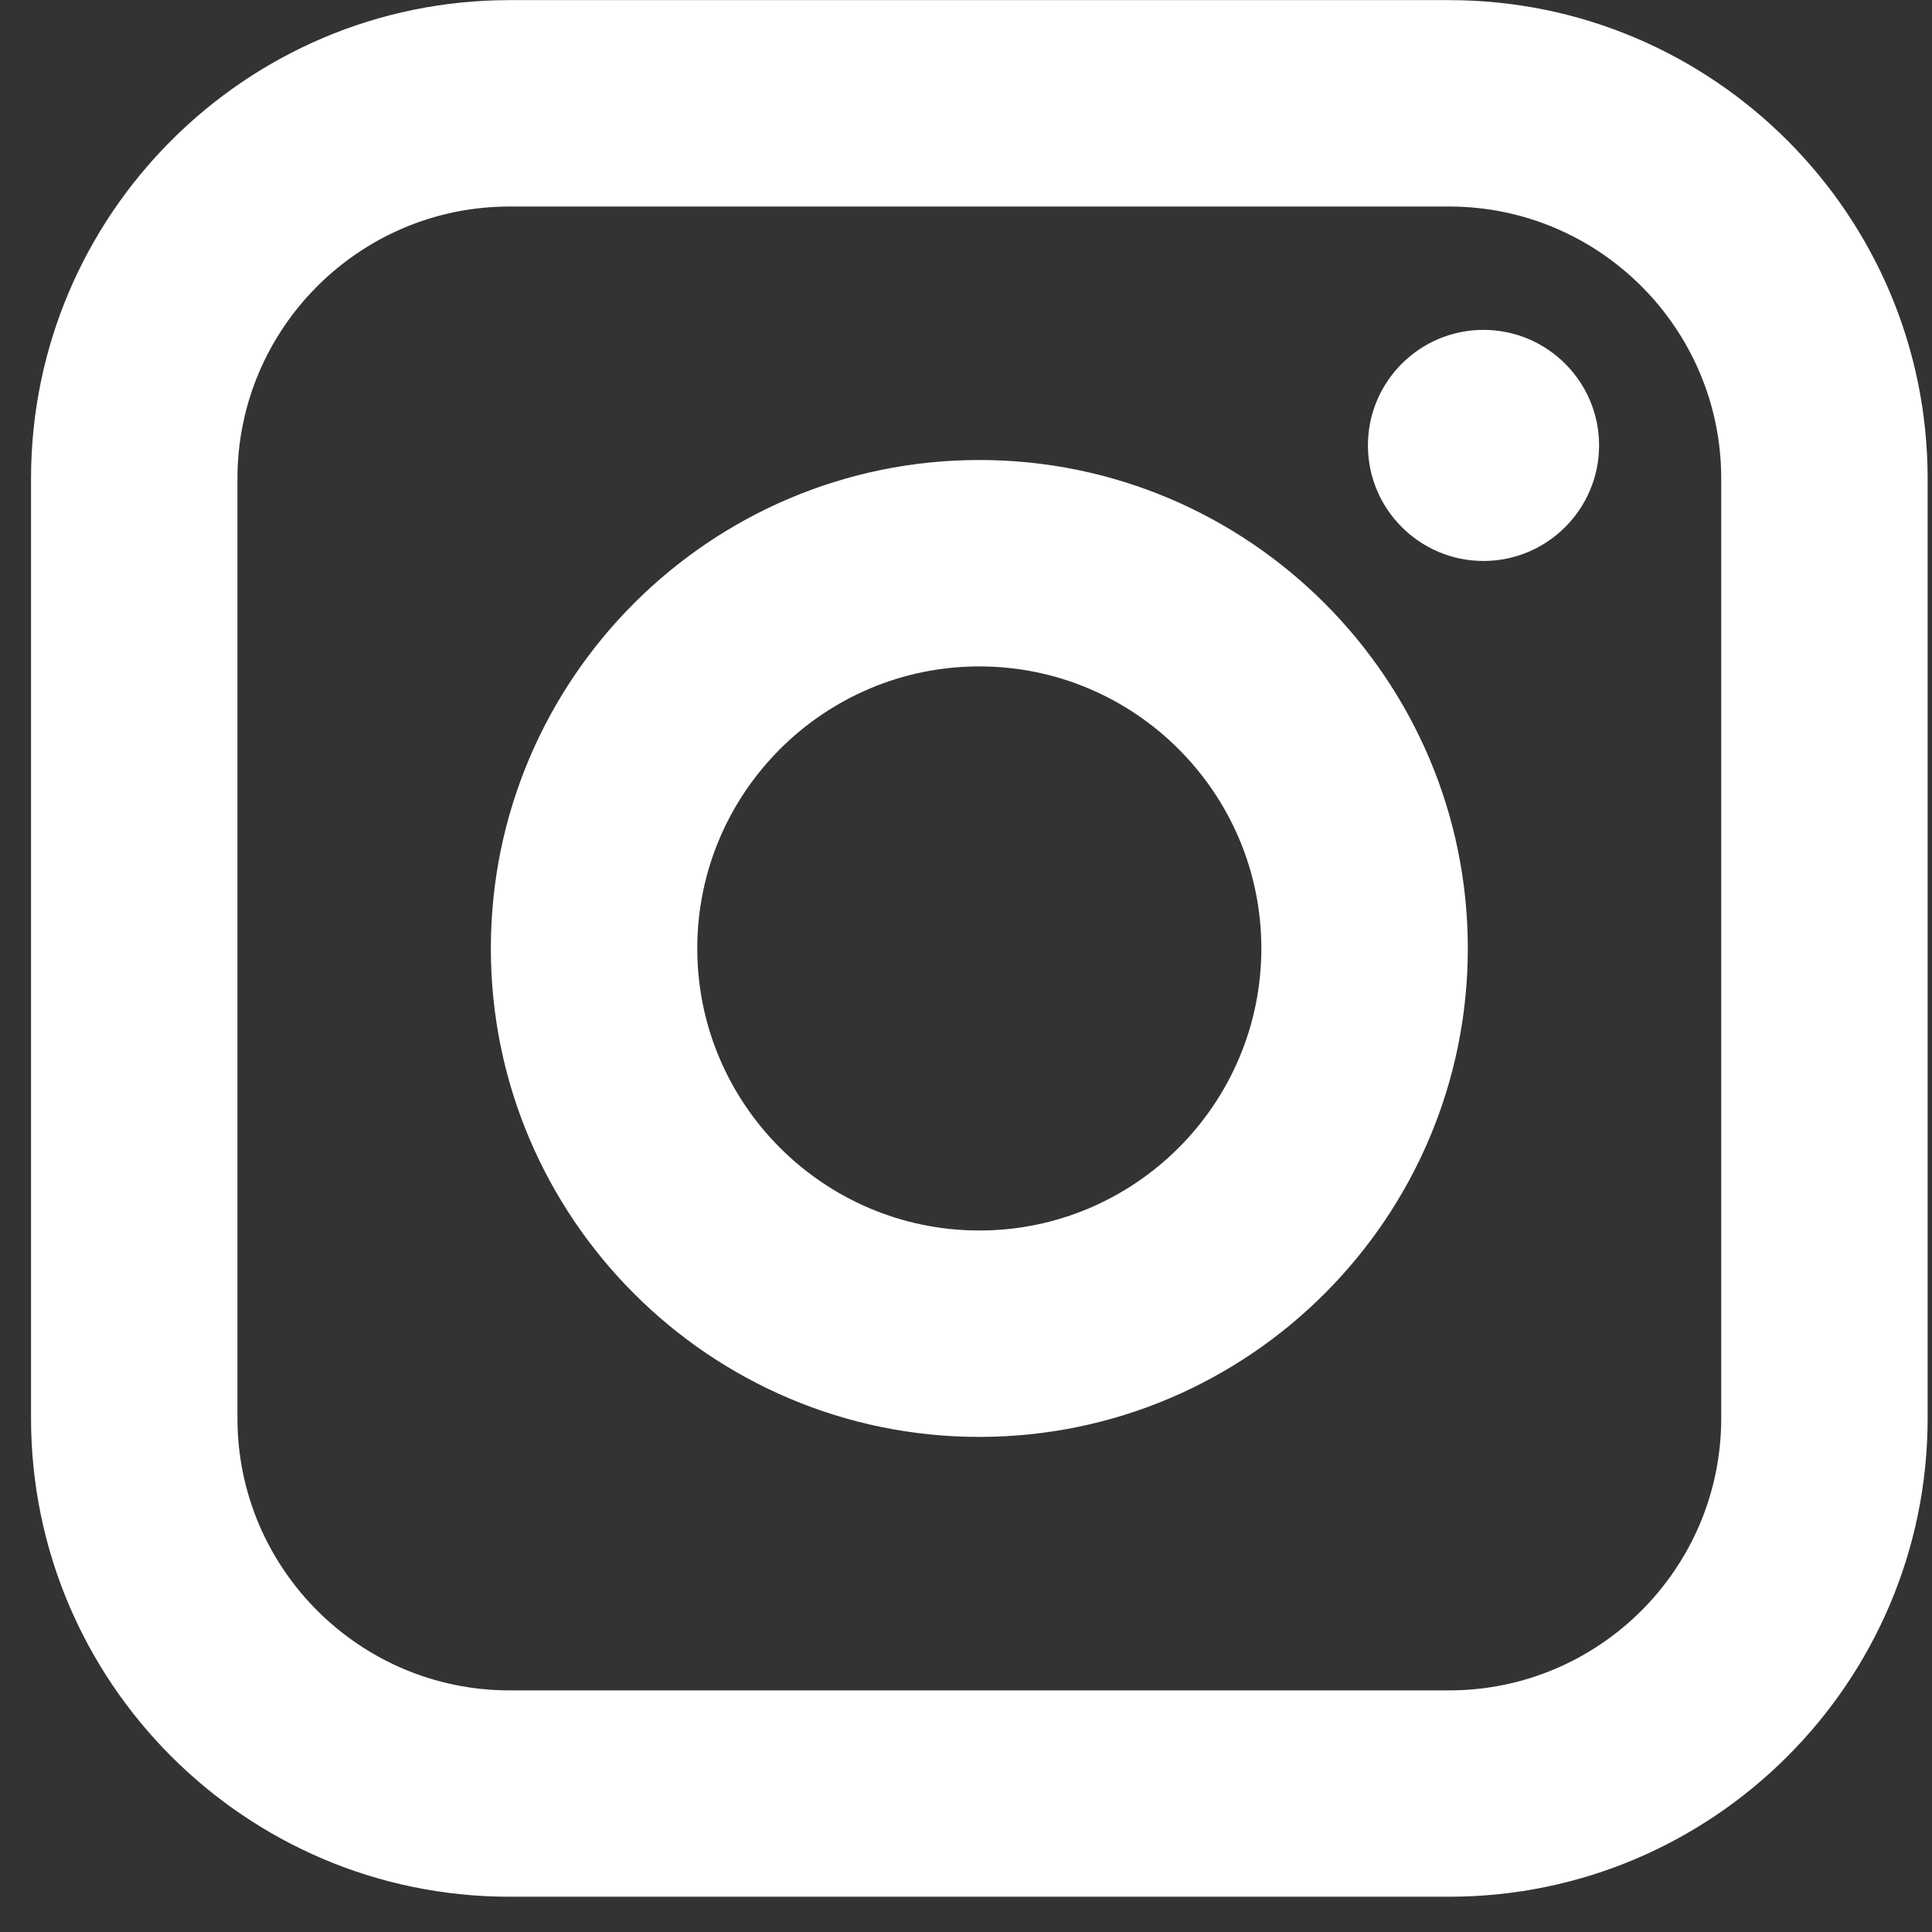<?xml version="1.0" encoding="UTF-8"?>
<svg xmlns="http://www.w3.org/2000/svg" xmlns:xlink="http://www.w3.org/1999/xlink" width="31px" height="31px" viewBox="0 0 31 31" version="1.1">
    
    <rect x="0" y="0" width="31" height="31" fill="#333333" stroke="none"/>
    
    <title>instagram</title>
    <desc>Created with Sketch.</desc>
    <defs/>
    <g id="Page-1" stroke="none" stroke-width="1" fill="none" fill-rule="evenodd">
        <g id="instagram" fill="#FFFFFF" fill-rule="nonzero">
            <path d="M30.93,22.757 C30.93,26.991 27.486,30.434 23.253,30.434 L8.174,30.434 C3.942,30.434 0.498,26.991 0.498,22.757 L0.498,7.679 C0.498,3.446 3.942,0.002 8.174,0.002 L23.253,0.002 C27.486,0.002 30.93,3.446 30.93,7.679 L30.93,22.757 Z M23.253,3.314 L8.174,3.314 C5.768,3.314 3.81,5.272 3.81,7.679 L3.81,22.757 C3.81,25.164 5.768,27.123 8.174,27.123 L23.253,27.123 C25.66,27.123 27.618,25.165 27.618,22.757 L27.618,7.679 C27.618,5.272 25.66,3.314 23.253,3.314 Z M15.714,23.056 C11.392,23.056 7.876,19.54 7.876,15.218 C7.876,10.897 11.392,7.381 15.714,7.381 C20.036,7.381 23.552,10.897 23.552,15.218 C23.552,19.54 20.035,23.056 15.714,23.056 Z M15.714,10.693 C13.219,10.693 11.188,12.723 11.188,15.218 C11.188,17.713 13.219,19.744 15.714,19.744 C18.209,19.744 20.239,17.713 20.239,15.218 C20.239,12.724 18.209,10.693 15.714,10.693 Z M23.803,9.001 C22.78,9.001 21.949,8.169 21.949,7.147 C21.949,6.124 22.78,5.293 23.803,5.293 C24.826,5.293 25.658,6.124 25.658,7.147 C25.658,8.169 24.826,9.001 23.803,9.001 Z" id="Combined-Shape"/>
        </g>
    </g>
</svg>
